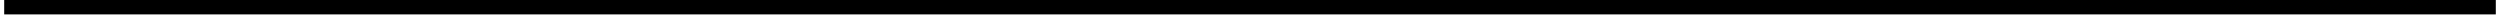 <?xml version="1.0" encoding="UTF-8"?>
<!DOCTYPE svg PUBLIC '-//W3C//DTD SVG 1.0//EN'
          'http://www.w3.org/TR/2001/REC-SVG-20010904/DTD/svg10.dtd'>
<svg height="1" stroke="#000" stroke-linecap="square" stroke-miterlimit="10" viewBox="0 0 124.58 1" width="125" xmlns="http://www.w3.org/2000/svg" xmlns:xlink="http://www.w3.org/1999/xlink"
><defs
  ><clipPath id="a"
    ><path d="M0 0V.72H124.58V0Z"
    /></clipPath
    ><clipPath clip-path="url(#a)" id="b"
    ><path d="M-96.02 251.81h612v-792h-612Zm0 0"
    /></clipPath
  ></defs
  ><g
  ><g fill="#00f" stroke="#00f"
    ><path clip-path="url(#b)" d="M0 .72H124.58V0H0Zm0 0" fill-rule="evenodd" stroke="none"
    /></g
  ></g
></svg
>
